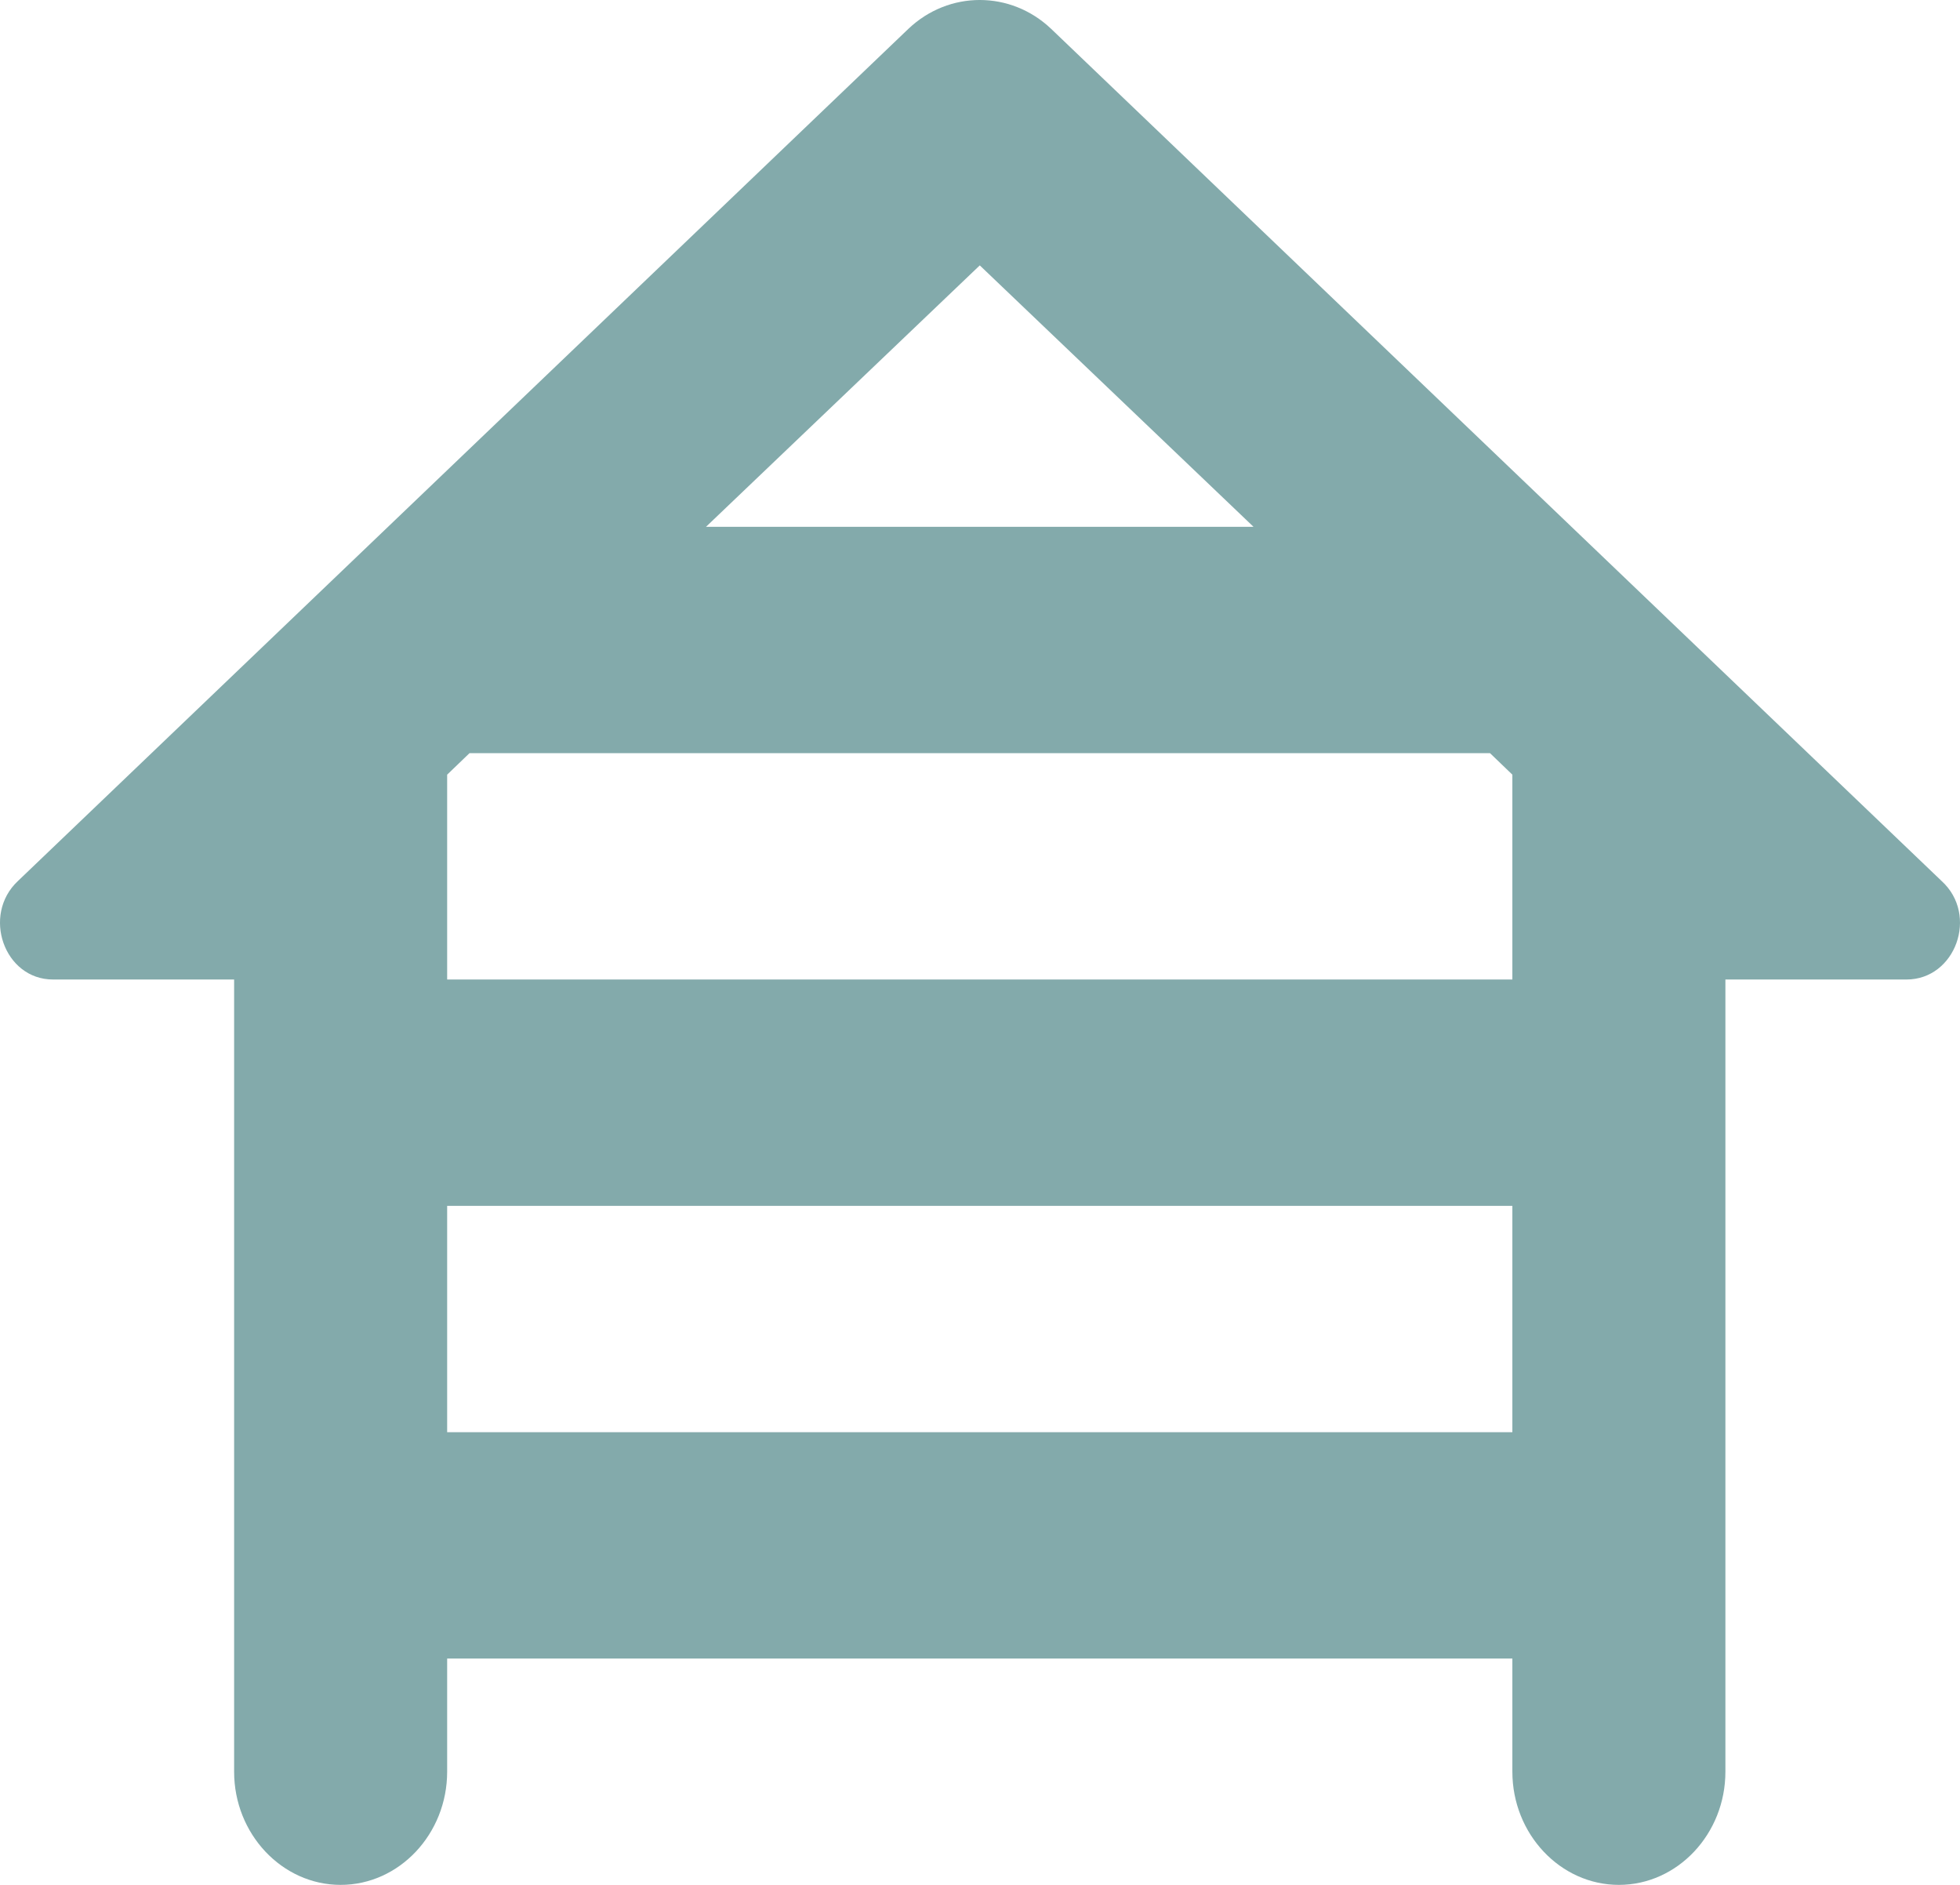 <svg width="78" height="75" viewBox="0 0 78 75" fill="none" xmlns="http://www.w3.org/2000/svg">
<path d="M68.664 38.975H75.871C77.821 38.975 78.753 36.408 77.27 35.057L41.831 1.148C40.22 -0.383 37.761 -0.383 36.15 1.148L0.712 35.057C-0.73 36.408 0.16 38.975 2.11 38.975H9.317V70.497C9.317 72.974 11.225 75 13.556 75C15.887 75 17.795 72.974 17.795 70.497V65.994H60.186V70.497C60.186 72.974 62.094 75 64.425 75C66.757 75 68.664 72.974 68.664 70.497V38.975ZM18.685 29.968H59.296L60.186 30.824V38.975H17.795V30.824L18.685 29.968ZM49.885 20.962H28.096L38.991 10.56L49.885 20.962ZM17.795 56.987V47.981H60.186V56.987H17.795Z" fill="#83AAAB"/>
</svg>
